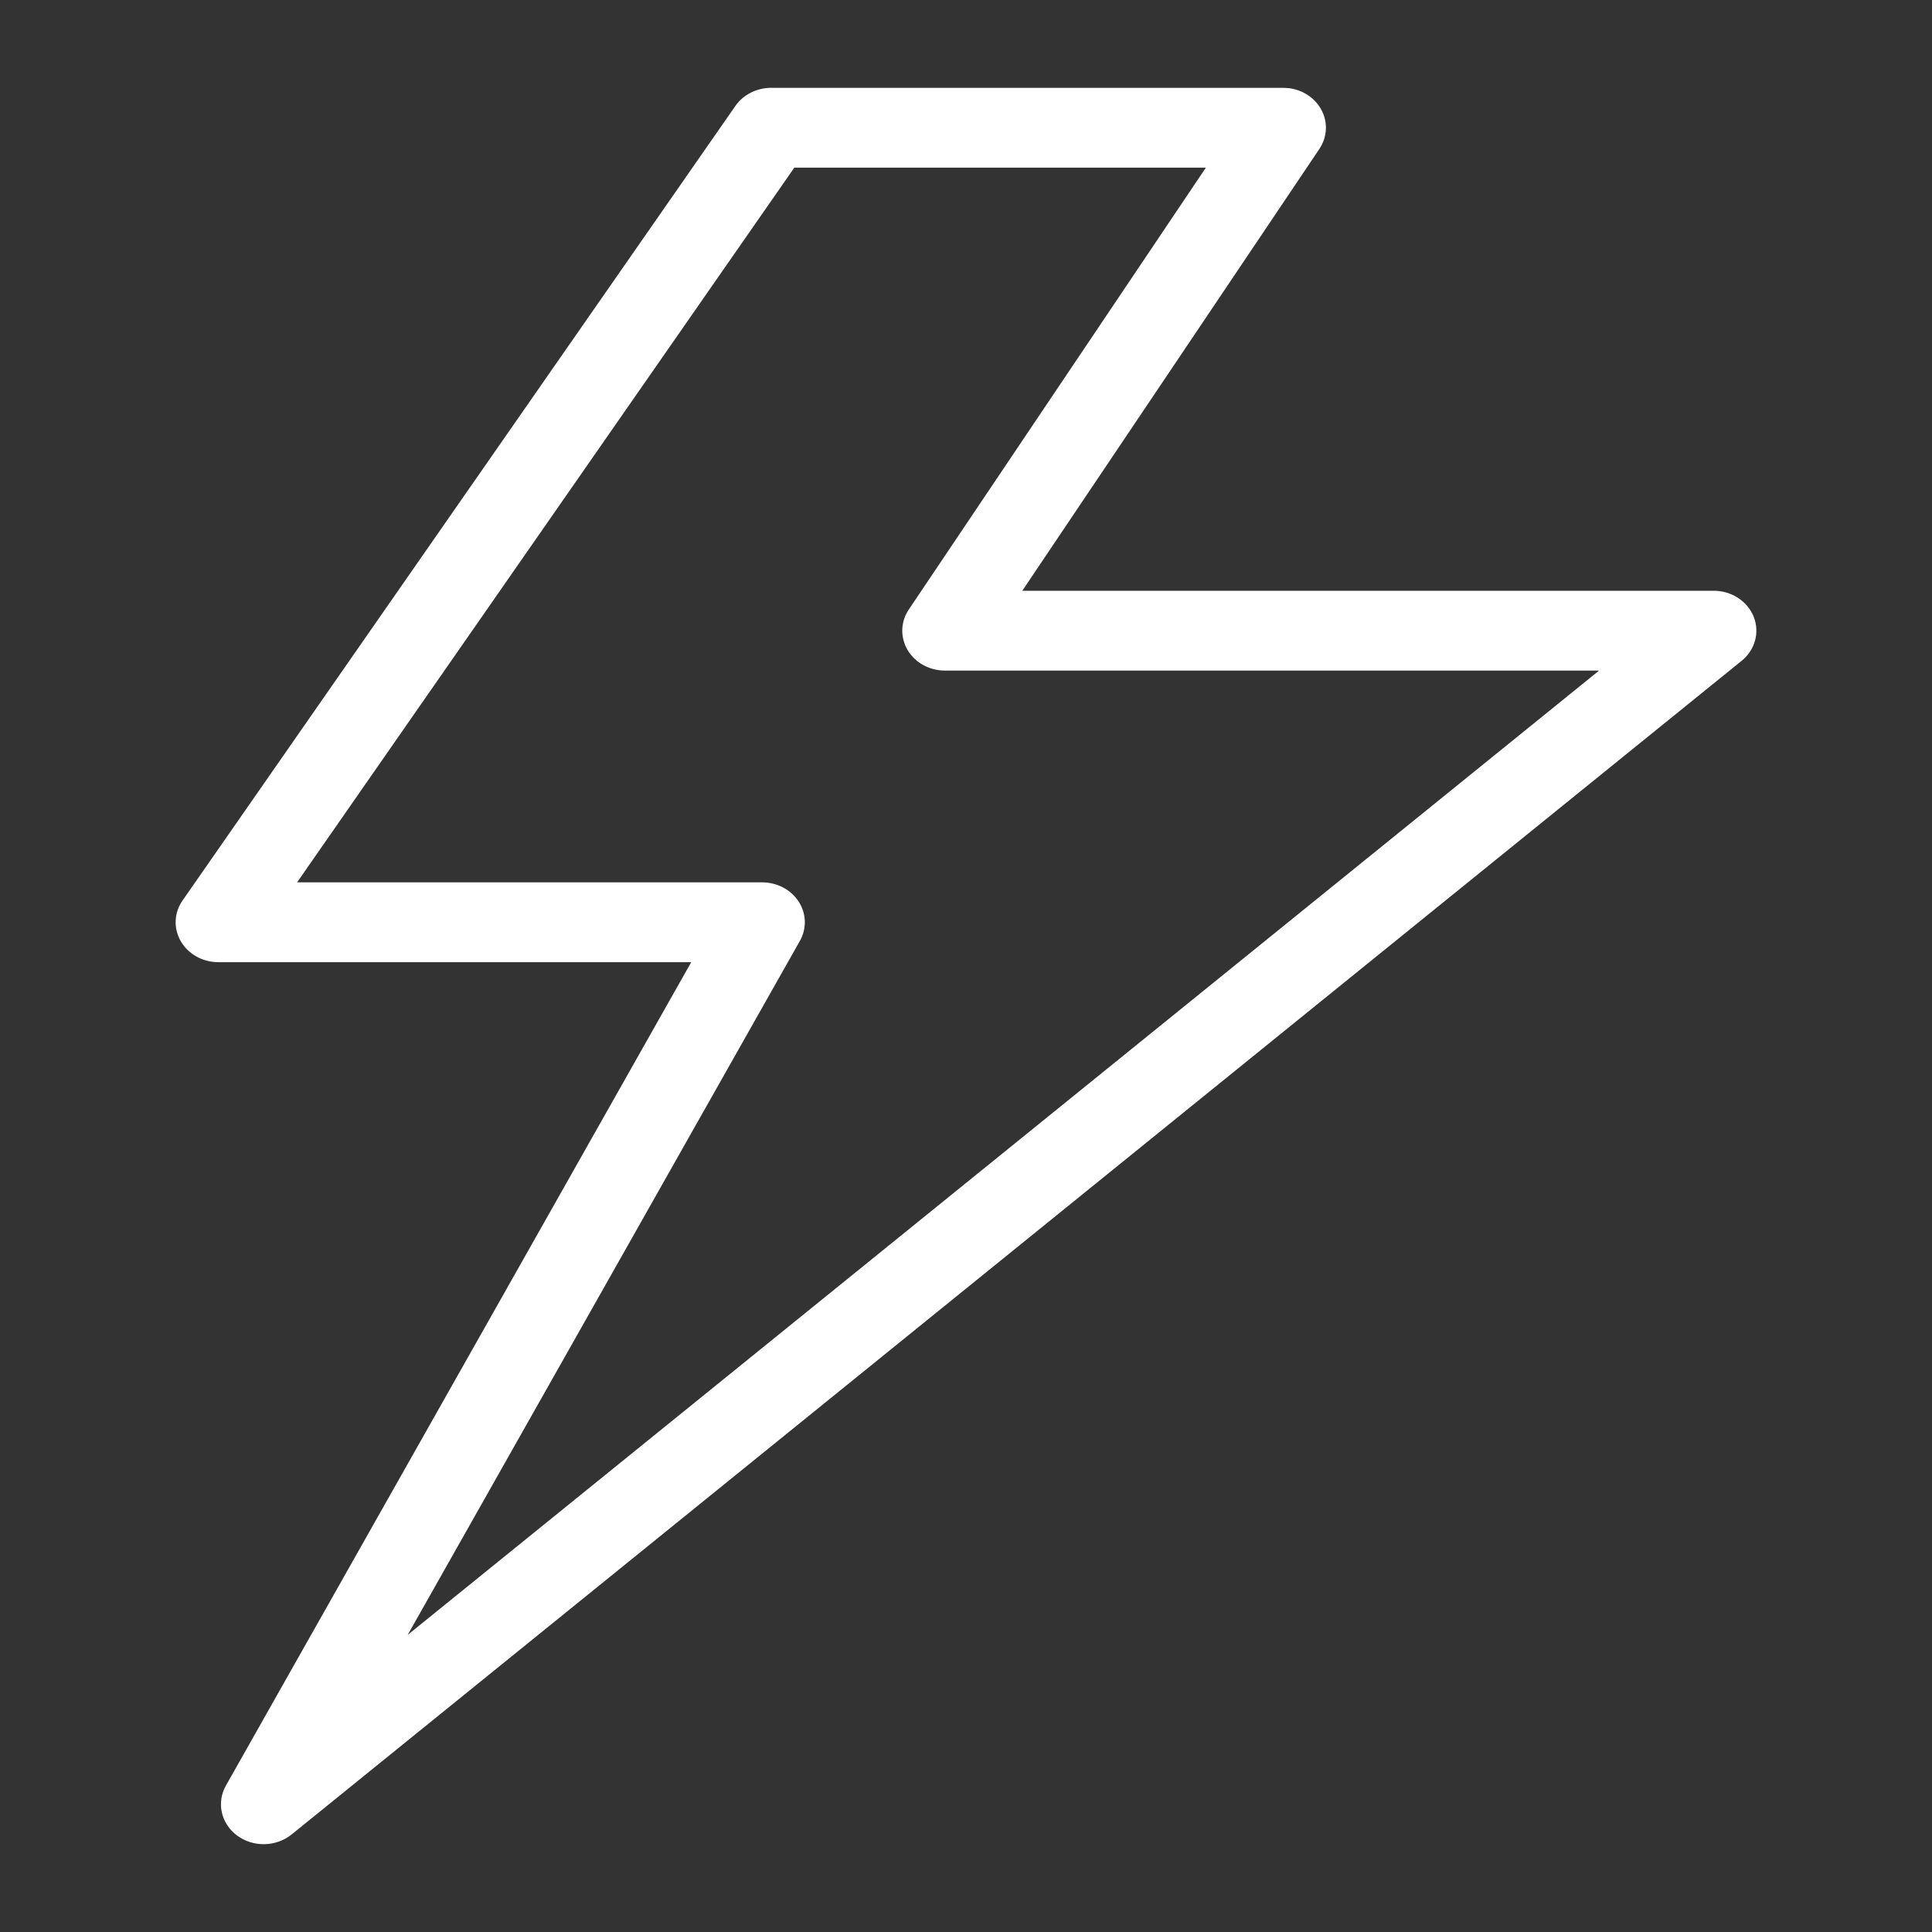 <svg width="44" height="44" viewBox="0 0 44 44" fill="none" xmlns="http://www.w3.org/2000/svg">
<rect x="0" y="0" width="44" height="44" fill="#333333" stroke="none"/>
<path d="M29.224 2L29.356 2.008C29.657 2.046 29.926 2.216 30.076 2.47C30.247 2.759 30.236 3.113 30.047 3.393L23.282 13.454H39.028C39.434 13.454 39.797 13.691 39.939 14.046C40.081 14.402 39.971 14.802 39.664 15.05L6.642 41.778C6.289 42.064 5.766 42.075 5.4 41.803C5.033 41.531 4.926 41.053 5.145 40.666L15.742 21.913H4.973C4.616 21.913 4.288 21.73 4.118 21.437C3.948 21.144 3.963 20.788 4.157 20.509L16.747 2.414C16.926 2.156 17.234 2 17.563 2H29.224ZM6.766 20.095H17.357C17.698 20.095 18.014 20.262 18.19 20.534C18.366 20.807 18.376 21.146 18.217 21.428L9.285 37.233L36.418 15.272H21.521C21.167 15.272 20.841 15.093 20.67 14.804C20.499 14.514 20.509 14.16 20.698 13.88L27.463 3.818H18.09L6.766 20.095Z" fill="white"/>
</svg>
